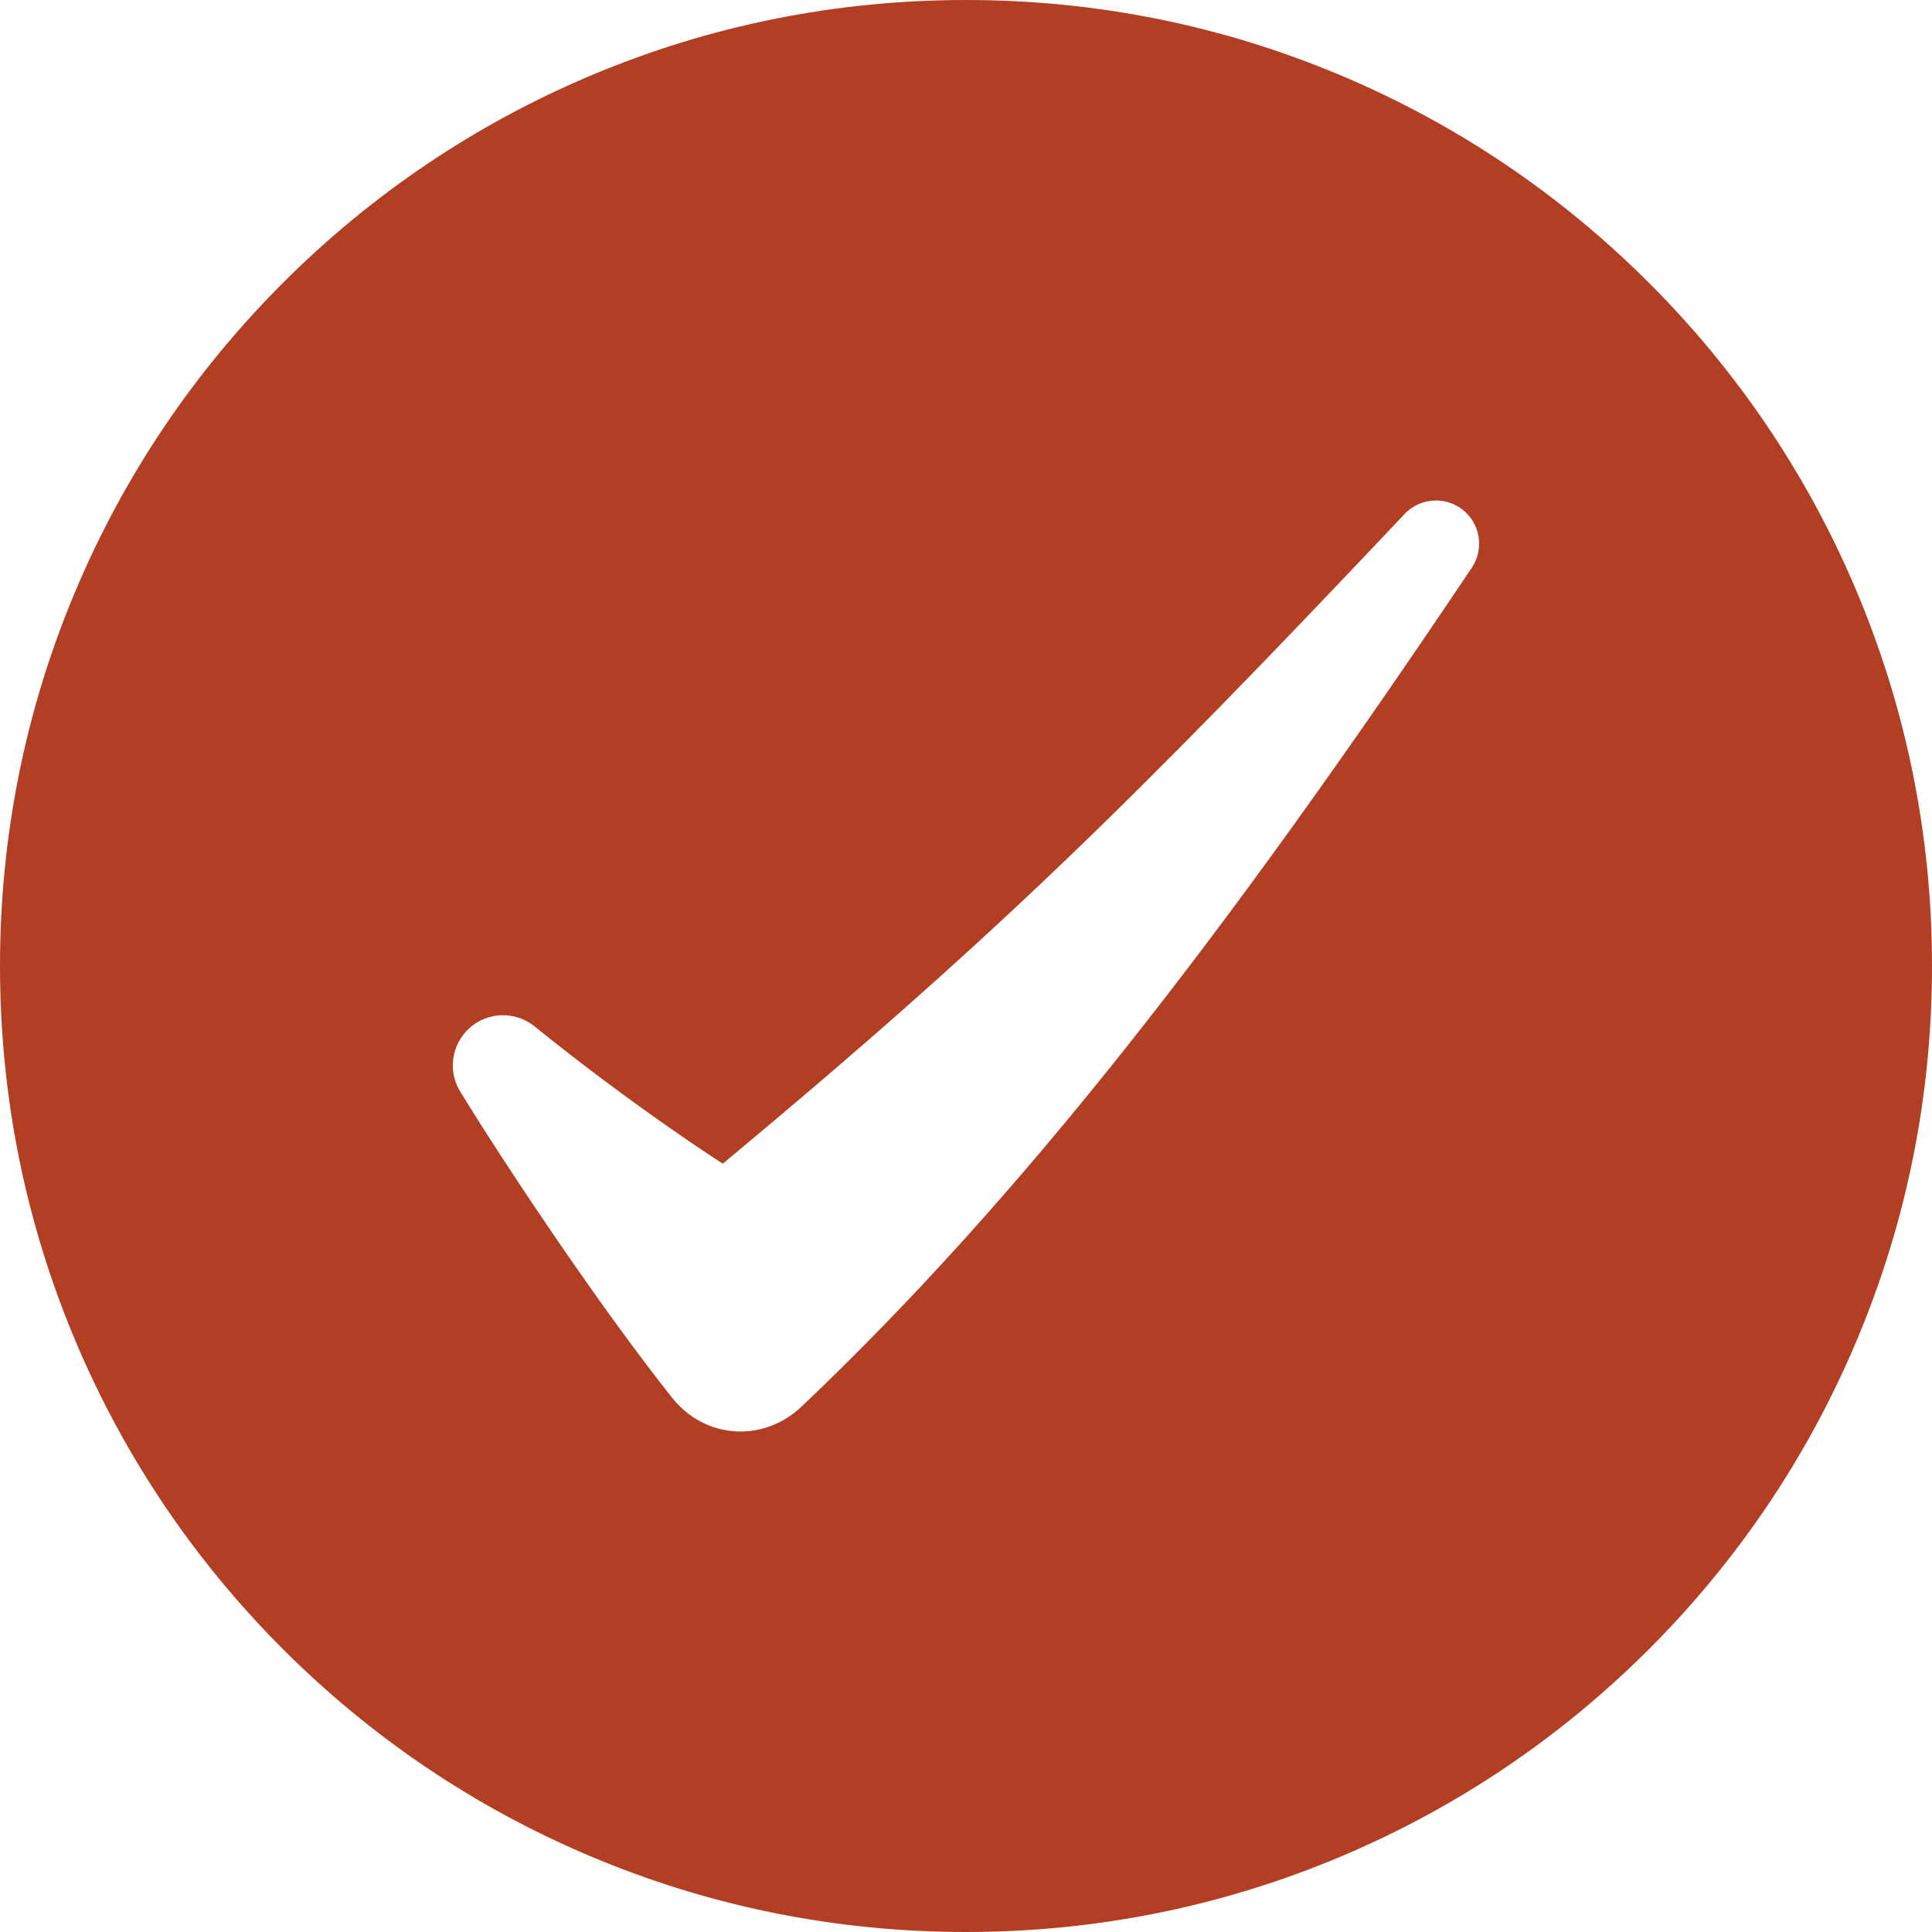 <?xml version="1.0" encoding="UTF-8"?> <svg xmlns="http://www.w3.org/2000/svg" id="Layer_2" viewBox="0 0 301.4 301.4"><defs><style> .cls-1 { fill: #b23f24; } </style></defs><g id="Layer_1-2" data-name="Layer_1"><path class="cls-1" d="M289.55,92.03c-7.59-17.94-18.45-34.06-32.29-47.89-13.84-13.84-29.95-24.71-47.9-32.3C190.78,3.98,171.04,0,150.7,0s-40.08,3.98-58.67,11.84c-17.94,7.59-34.06,18.46-47.9,32.3s-24.7,29.95-32.29,47.89C3.98,110.62,0,130.36,0,150.7s3.98,40.08,11.84,58.66c7.59,17.95,18.46,34.06,32.29,47.9,13.84,13.84,29.96,24.7,47.9,32.29,18.59,7.86,38.33,11.85,58.67,11.85s40.08-3.99,58.66-11.85c17.95-7.59,34.06-18.45,47.9-32.29,13.84-13.84,24.7-29.95,32.29-47.9,7.86-18.58,11.85-38.32,11.85-58.66s-3.99-40.08-11.85-58.67ZM229.61,88.56c-38.23,57.03-70.16,98.22-104.56,130.87-5.98,5.68-15.08,5.08-20.2-1.38-10.87-13.69-24.91-34.52-33.04-47.74-.78-1.26-1.17-2.69-1.17-4.11,0-1.65.53-3.31,1.57-4.69,2.66-3.55,7.73-4.17,11.18-1.39,16.07,12.97,29.37,21.42,29.37,21.42,42.2-35.11,63.95-56.45,106.36-101.35,1.31-1.39,3.09-2.11,4.89-2.11,1.09,0,2.18.26,3.19.8,3.51,1.88,4.62,6.38,2.41,9.68Z"></path></g></svg> 
